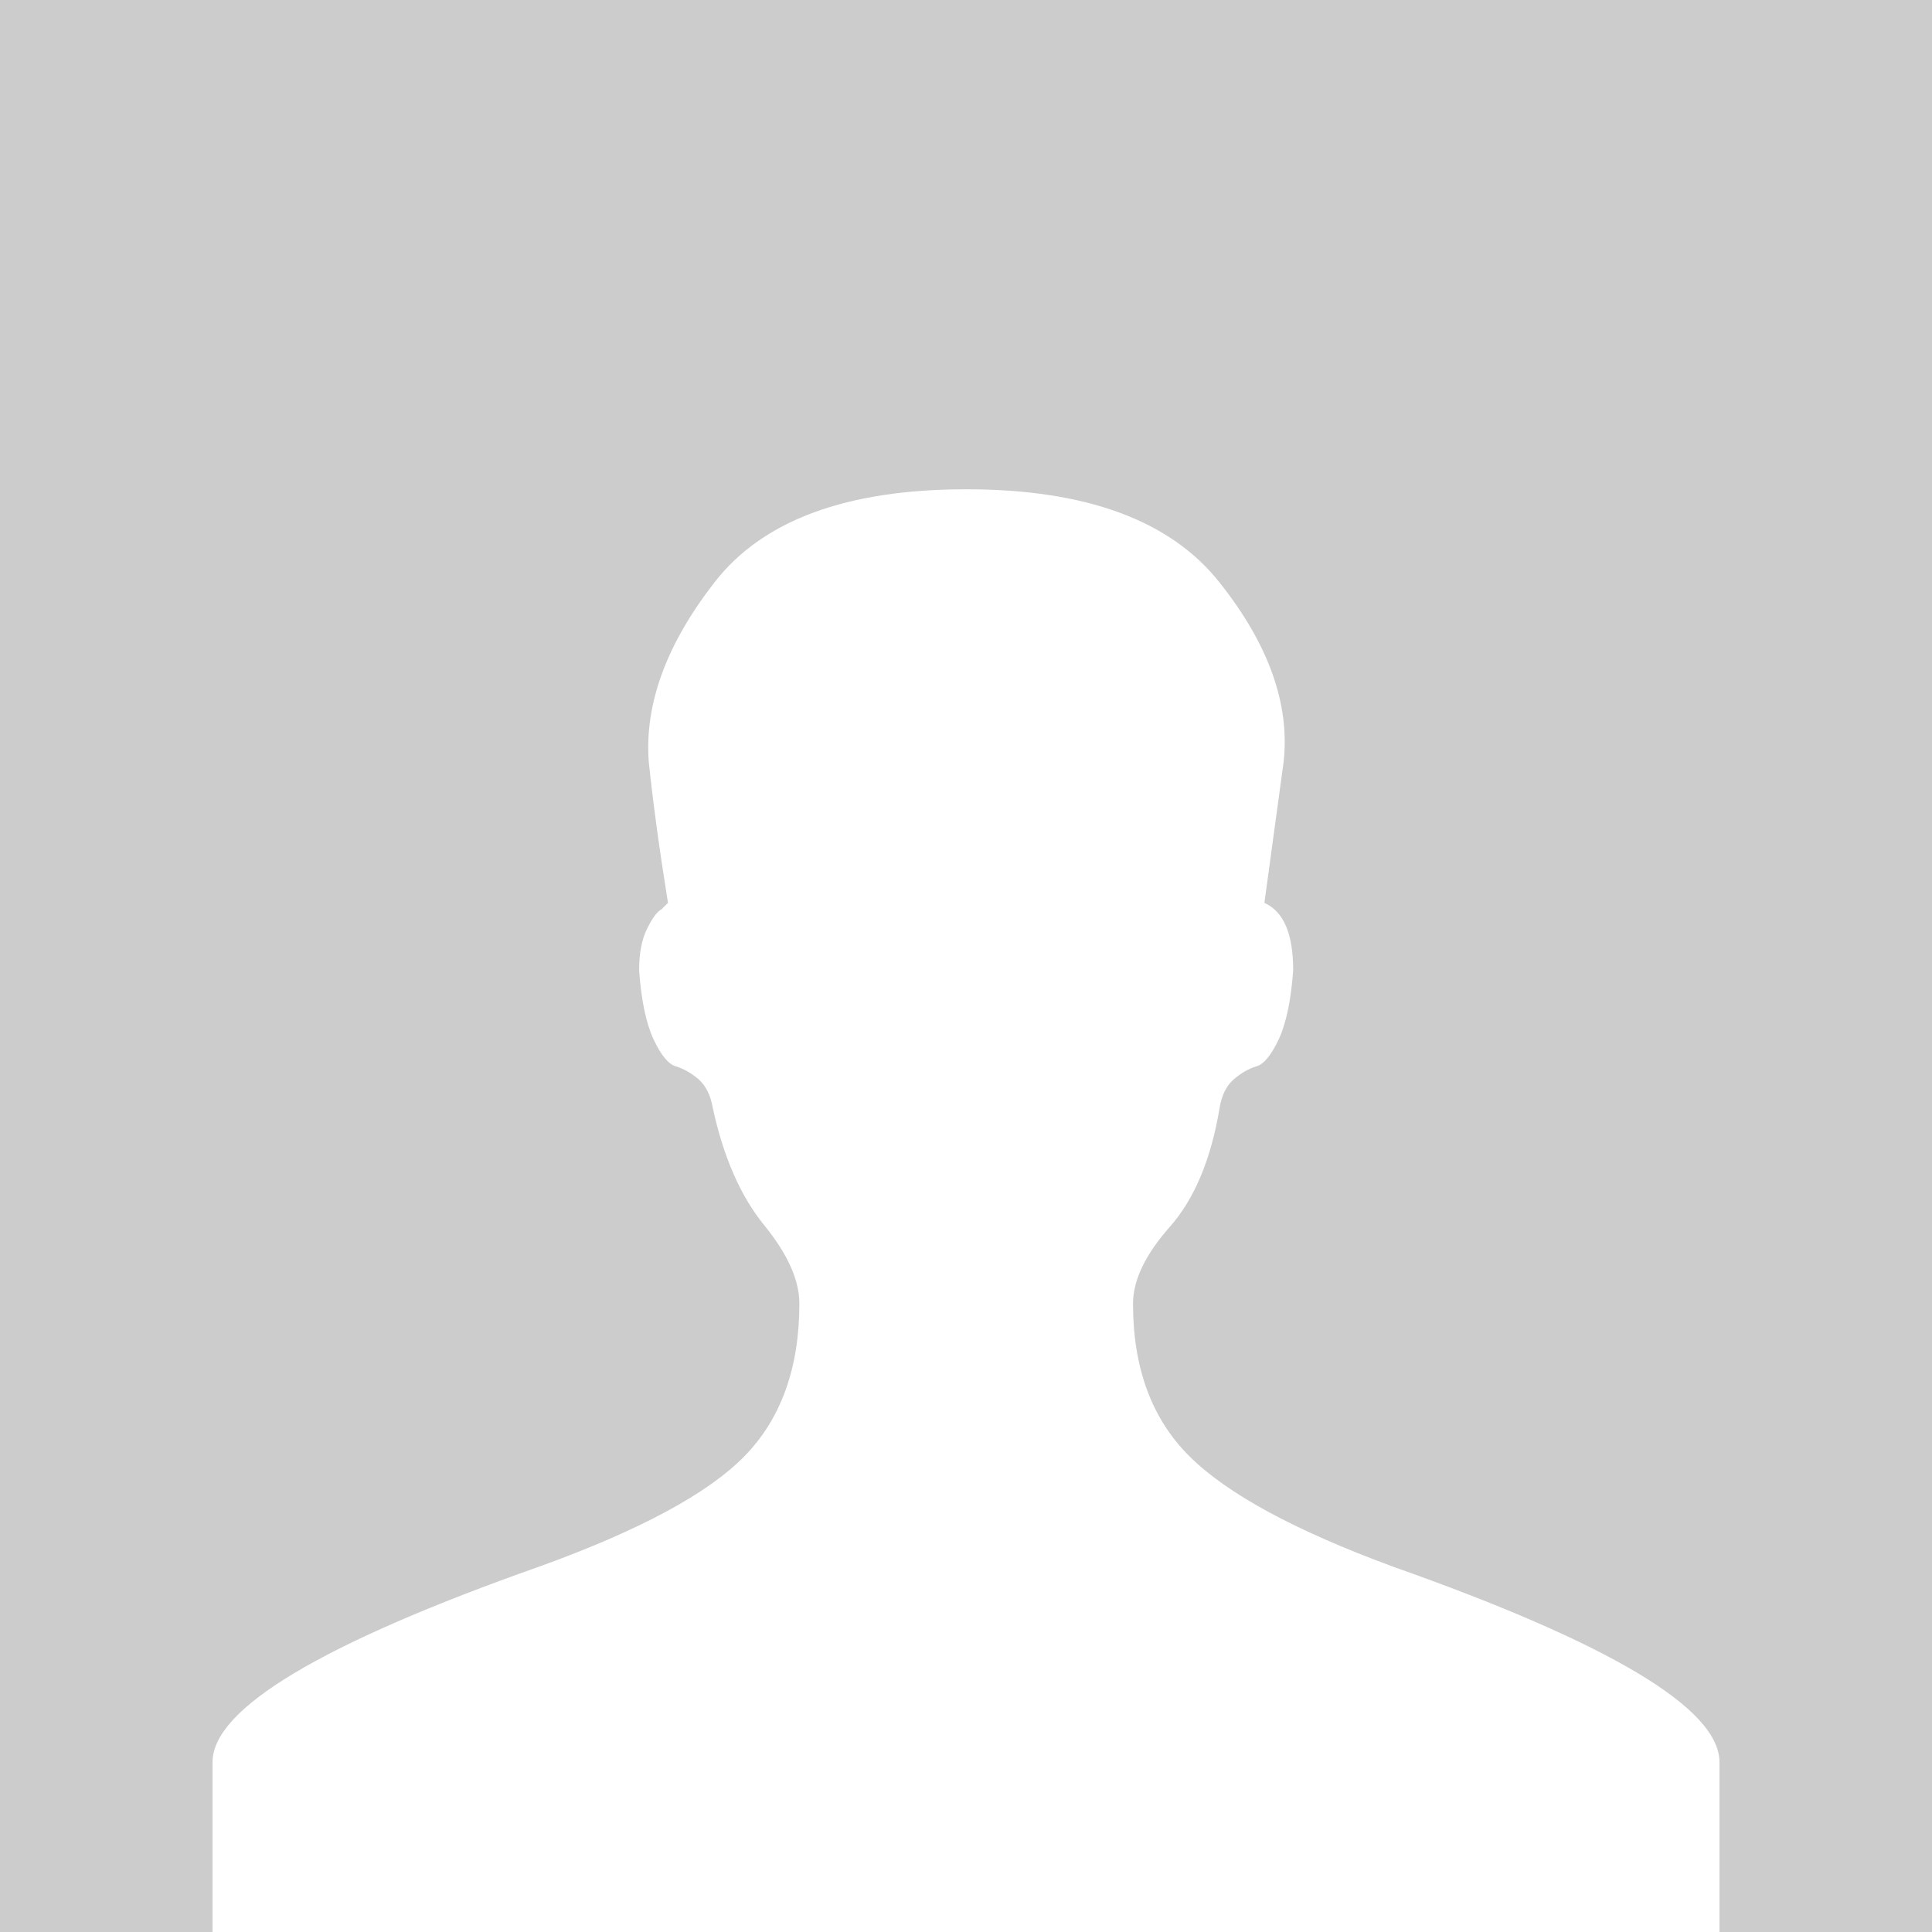 <?xml version="1.0" encoding="UTF-8"?><svg id="Ebene_2" xmlns="http://www.w3.org/2000/svg" width="70.56mm" height="70.56mm" viewBox="0 0 200 200"><defs><style>.cls-1{fill:#fff;}.cls-2{fill:#ccc;}</style></defs><g id="Ebene_2-2"><rect class="cls-2" y="0" width="200" height="200"/><path class="cls-1" d="m144.15,162.16c22.57,7.97,33.85,14.72,33.85,20.26v17.58H22v-17.58c0-5.54,11.28-12.29,33.86-20.26,10.39-3.75,17.48-7.58,21.24-11.45,3.76-3.86,5.65-9.13,5.65-15.76,0-2.43-1.22-5.15-3.65-8.13s-4.21-7.04-5.31-12.11c-.22-1.32-.72-2.32-1.49-3-.78-.65-1.55-1.09-2.33-1.32-.77-.22-1.55-1.16-2.32-2.81-.77-1.67-1.27-4.05-1.49-7.14,0-1.77.28-3.2.83-4.31s1.05-1.78,1.49-2l.67-.66c-.89-5.52-1.55-10.4-1.99-14.6-.45-5.98,1.82-12.18,6.8-18.58,4.98-6.43,13.67-9.64,26.06-9.64s21.13,3.21,26.22,9.64c5.09,6.4,7.3,12.6,6.64,18.58l-1.99,14.6c1.99.88,2.98,3.2,2.98,6.97-.22,3.09-.72,5.47-1.49,7.14-.78,1.65-1.55,2.59-2.32,2.81-.78.23-1.55.67-2.32,1.32-.78.67-1.28,1.67-1.49,3-.89,5.31-2.6,9.4-5.14,12.28-2.55,2.88-3.82,5.54-3.82,7.97,0,6.63,1.93,11.9,5.81,15.76,3.87,3.88,10.89,7.7,21.08,11.45h-.03Z"/></g></svg>